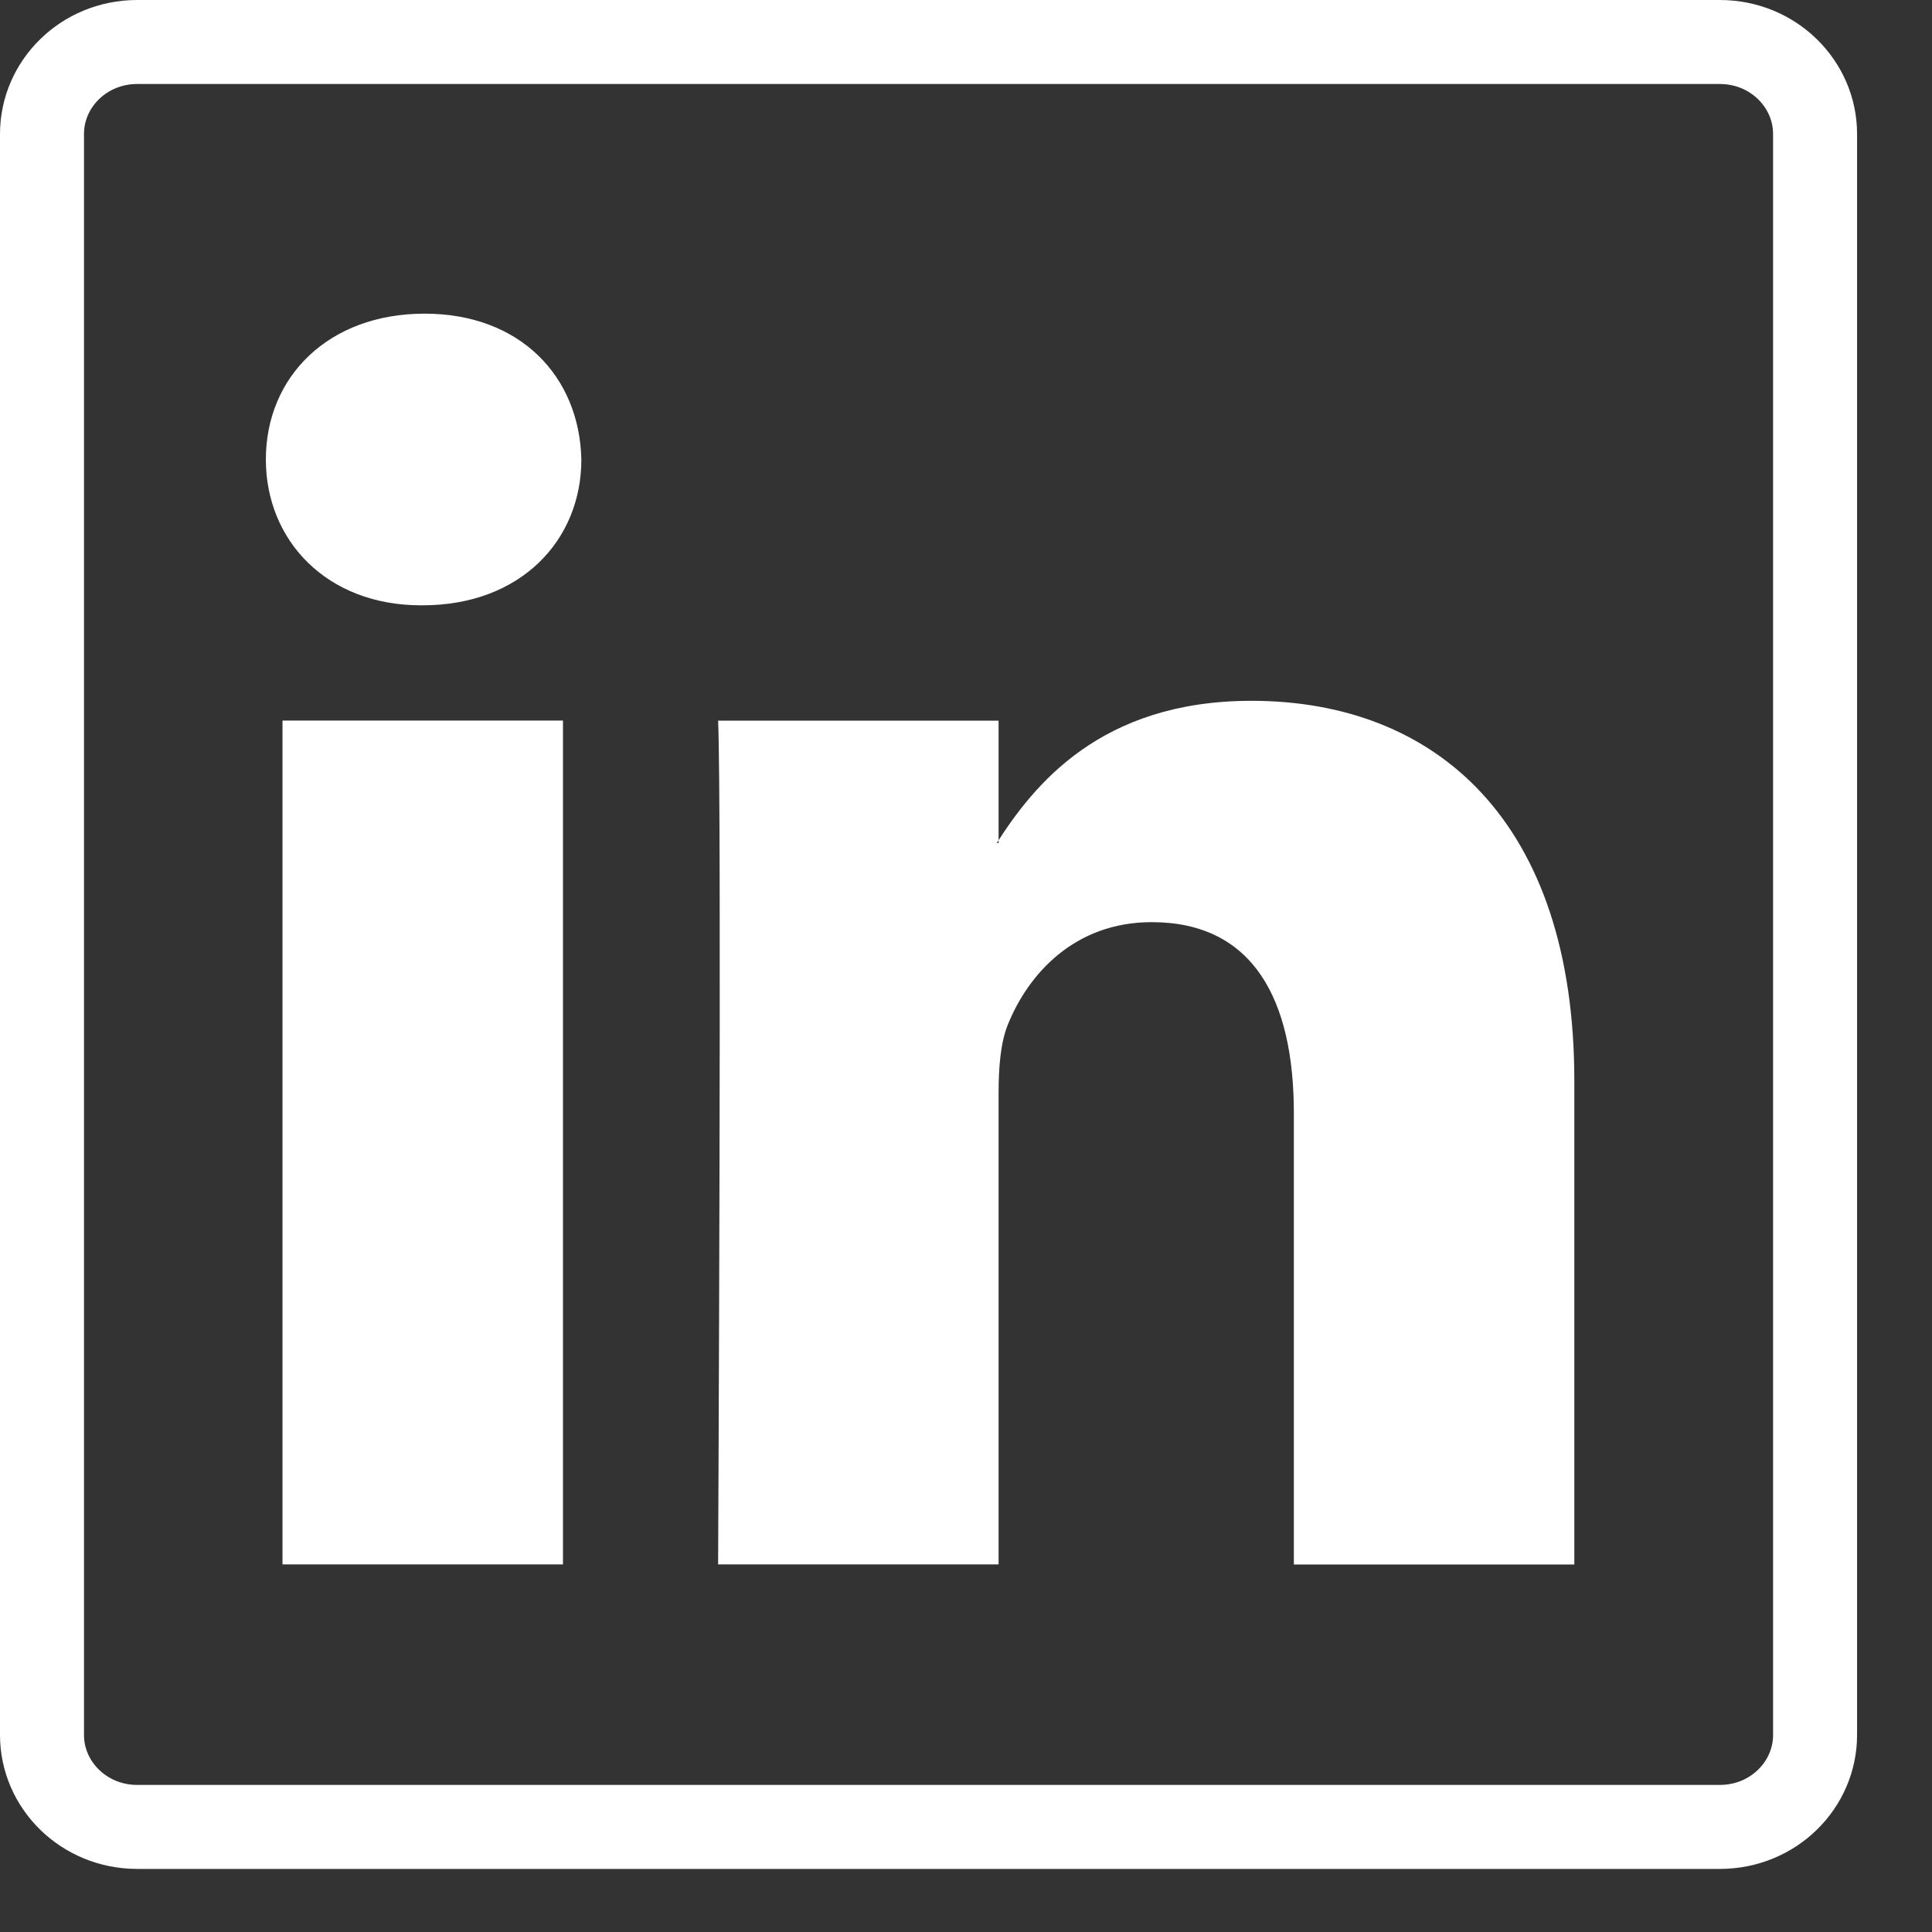 <svg fill="none" height="23" viewBox="0 0 23 23" width="23" xmlns="http://www.w3.org/2000/svg"><rect x="0" y="0" width="23" height="23" fill="#333333" stroke="none"/><path d="m1.634.5c-.638 0-1.134.501-1.134 1.094v19.061c0 .593.496 1.094 1.134 1.094h18.84c.638 0 1.134-.501 1.134-1.094v-19.061c0-.592-.496-1.094-1.134-1.094z" stroke="#fff"/><g clip-rule="evenodd" fill="#fff" fill-rule="evenodd"><path d="m6.702 18.624v-10.046h-3.339v10.046zm-1.67-11.418c1.164 0 1.889-.771 1.889-1.736-.022-.986-.725-1.736-1.867-1.736-1.142 0-1.889.75-1.889 1.736 0 .964.725 1.736 1.845 1.736z"/><path d="m8.549 18.624h3.339v-5.61c0-.3.022-.6.11-.815.241-.6.791-1.221 1.713-1.221 1.208 0 1.692.921 1.692 2.272v5.375h3.339v-5.76c0-3.086-1.647-4.522-3.844-4.522-1.801 0-2.592 1.007-3.032 1.693h.022v-1.457h-3.339c.044.943-0 10.046-0 10.046z"/></g></svg>